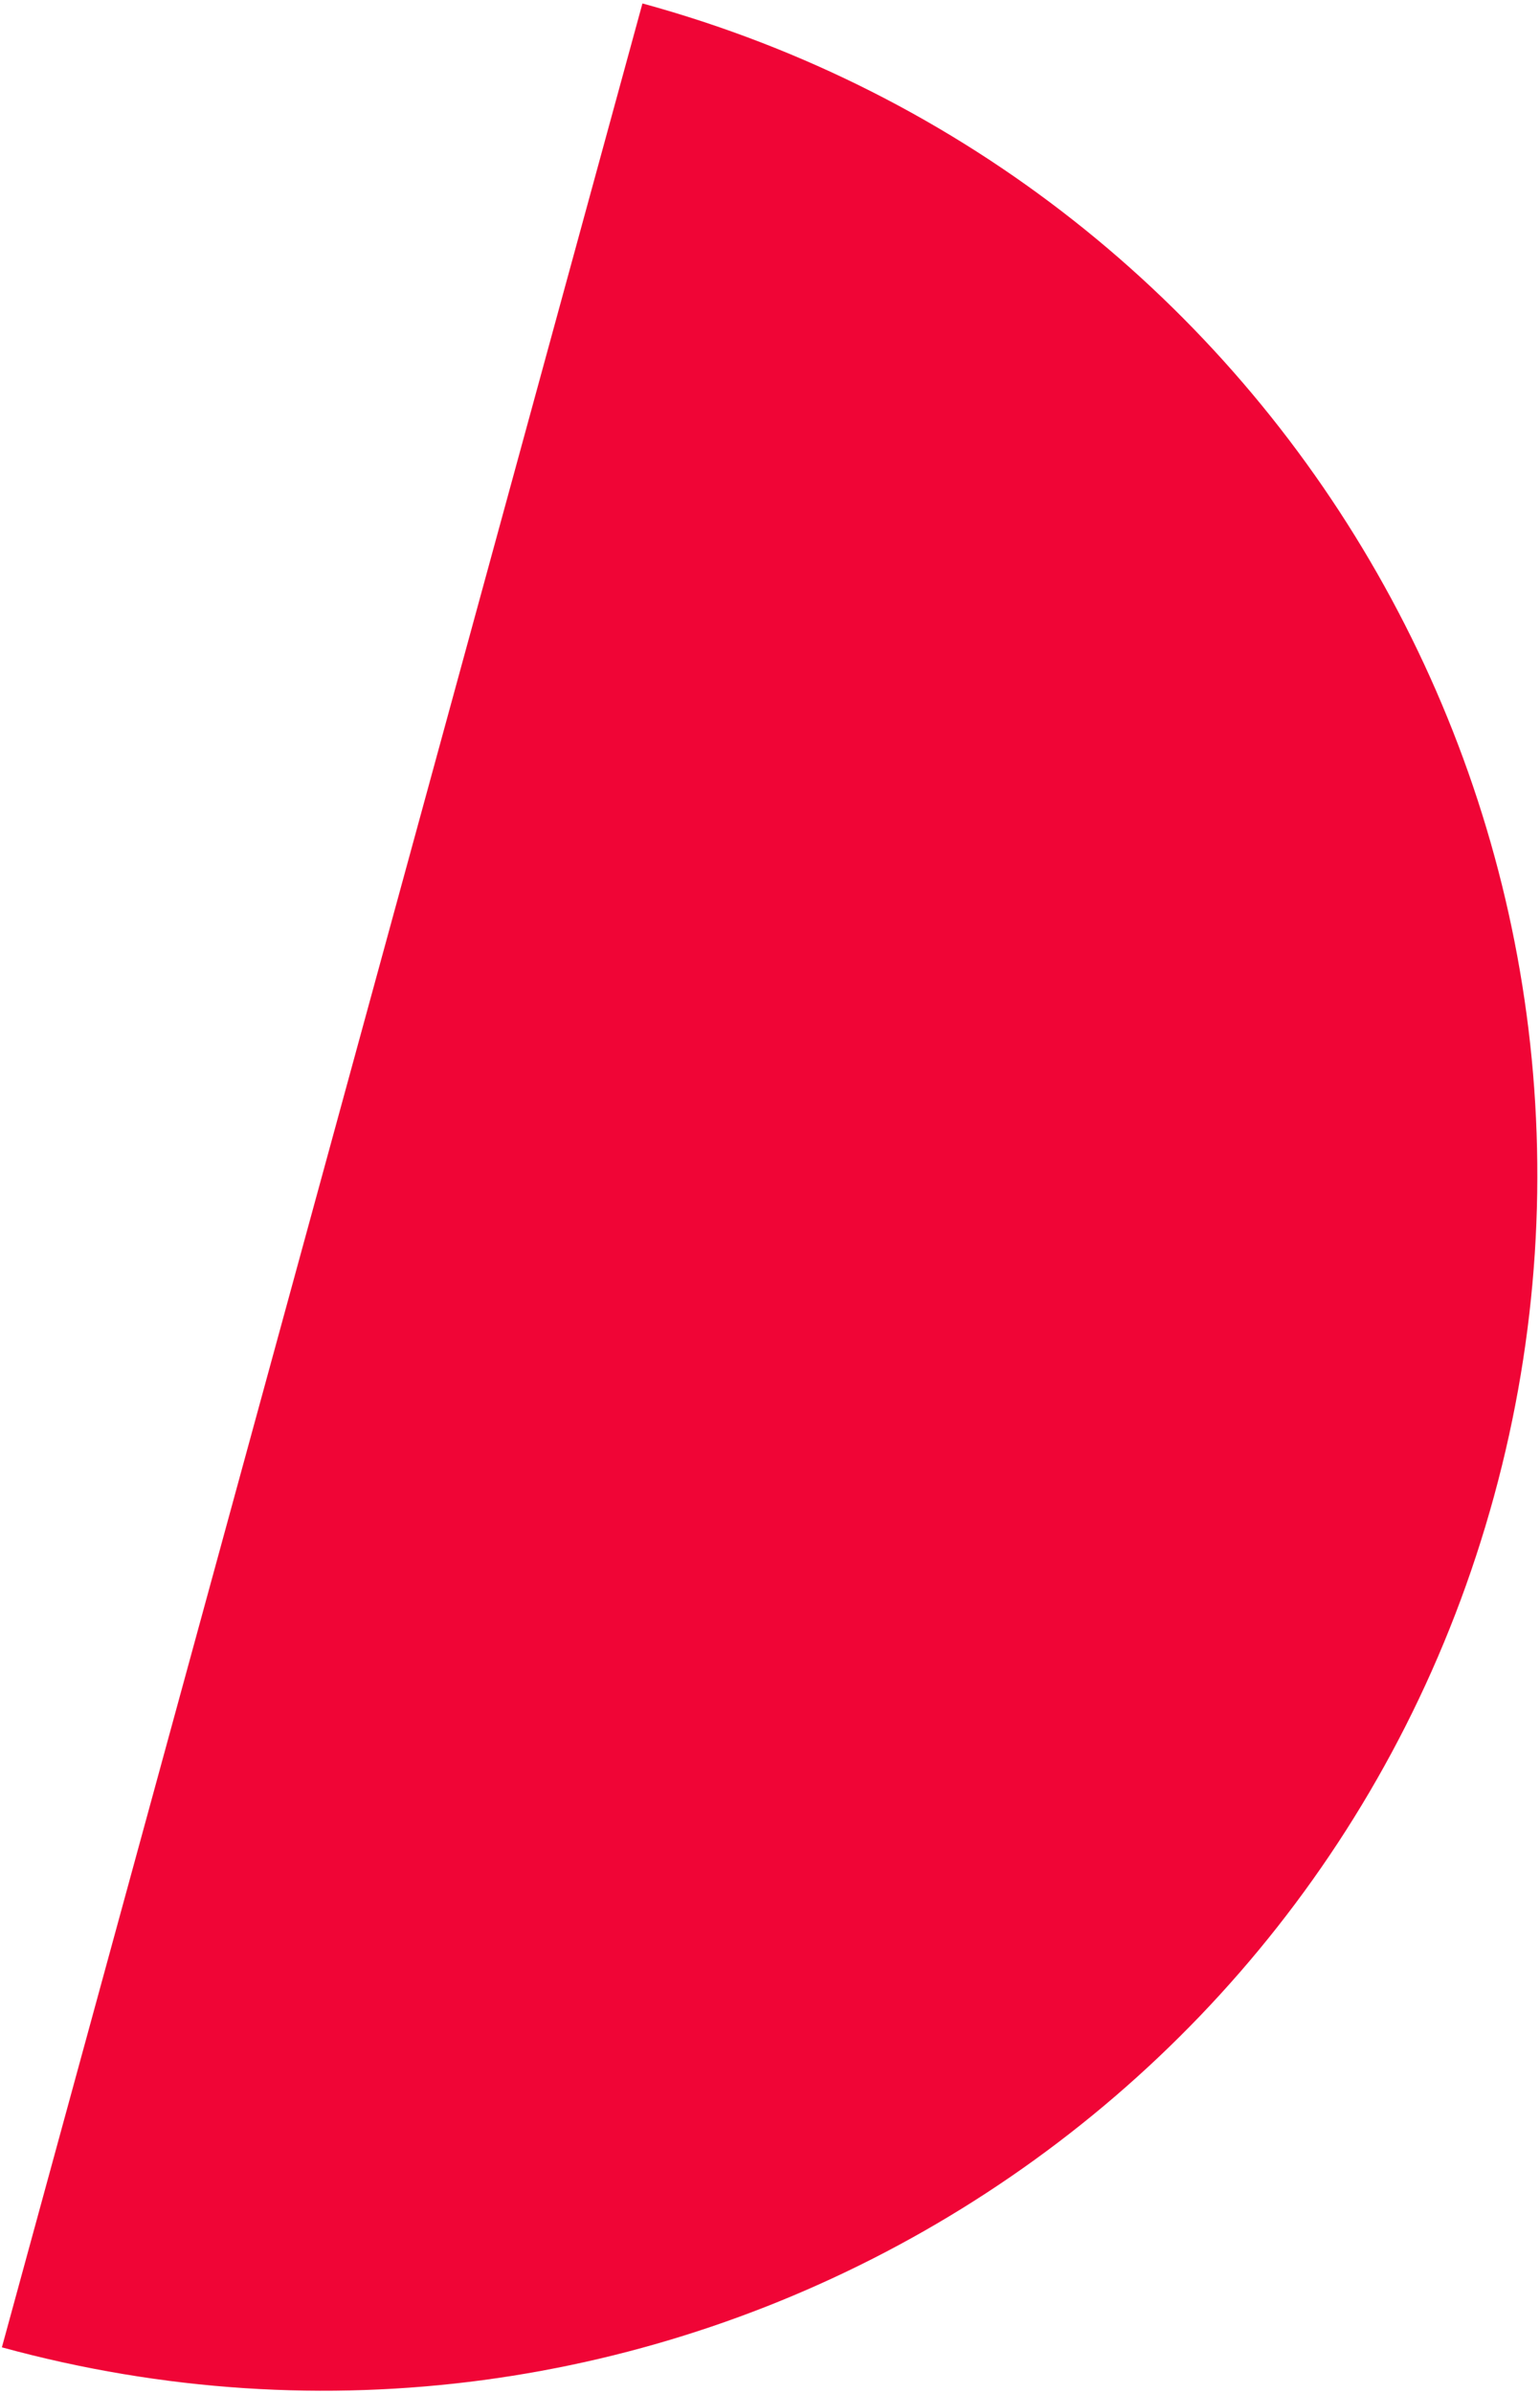 <?xml version="1.0" encoding="UTF-8"?> <svg xmlns="http://www.w3.org/2000/svg" width="293" height="455" viewBox="0 0 293 455" fill="none" aria-hidden="true"><path d="M0.359 446.289C123.498 479.965 250.604 407.506 284.258 284.447C317.912 161.388 245.371 34.33 122.232 0.654L0.359 446.289Z" fill="#F00536"></path></svg> 